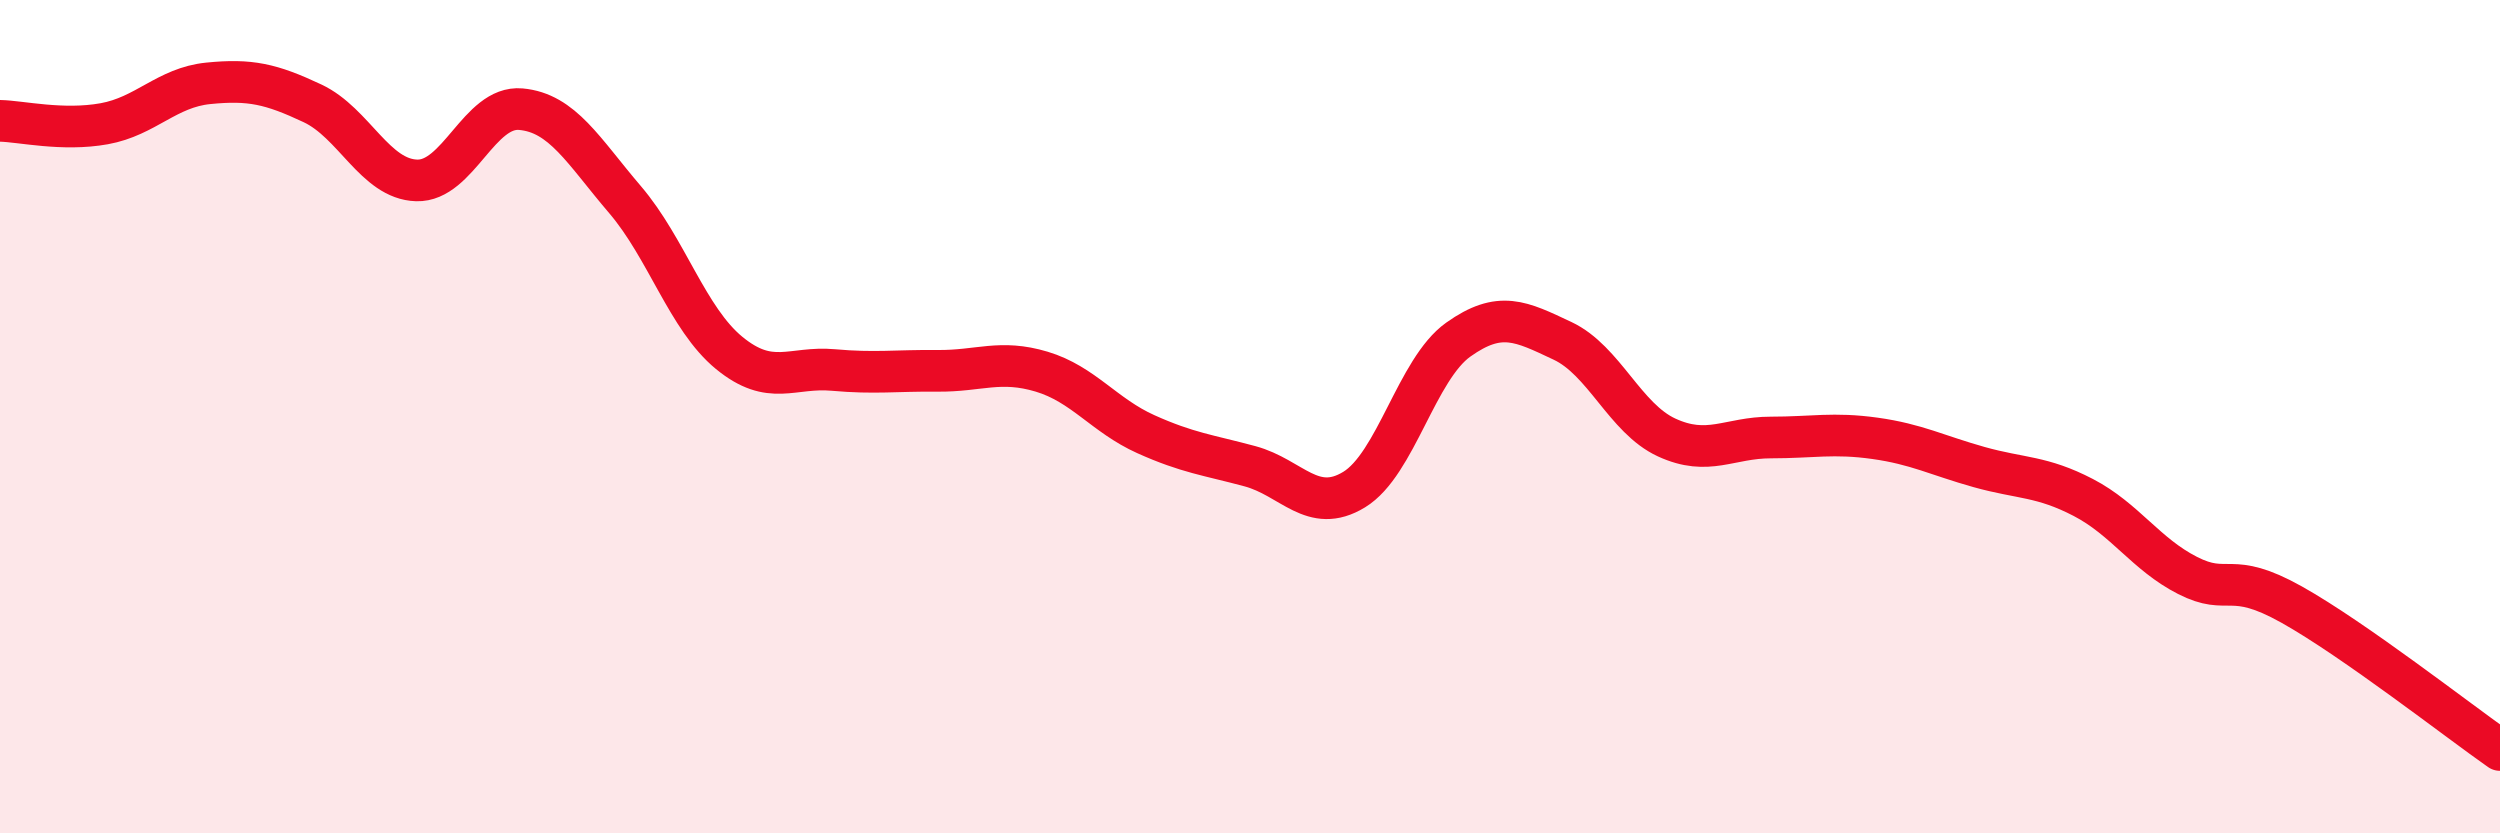 
    <svg width="60" height="20" viewBox="0 0 60 20" xmlns="http://www.w3.org/2000/svg">
      <path
        d="M 0,2.9 C 0.5,2.91 1.5,3.15 2.5,2.97 C 3.5,2.79 4,2.1 5,2 C 6,1.9 6.5,2.01 7.5,2.48 C 8.5,2.95 9,4.3 10,4.33 C 11,4.36 11.5,2.53 12.5,2.62 C 13.5,2.71 14,3.62 15,4.79 C 16,5.96 16.5,7.65 17.5,8.47 C 18.5,9.29 19,8.79 20,8.88 C 21,8.97 21.5,8.89 22.5,8.9 C 23.5,8.91 24,8.62 25,8.92 C 26,9.22 26.5,9.97 27.5,10.42 C 28.5,10.87 29,10.92 30,11.19 C 31,11.46 31.5,12.36 32.5,11.75 C 33.5,11.14 34,8.86 35,8.15 C 36,7.44 36.5,7.71 37.5,8.18 C 38.5,8.65 39,10.04 40,10.5 C 41,10.96 41.5,10.5 42.5,10.5 C 43.5,10.5 44,10.38 45,10.52 C 46,10.66 46.5,10.93 47.5,11.21 C 48.5,11.49 49,11.42 50,11.94 C 51,12.46 51.5,13.3 52.5,13.81 C 53.5,14.32 53.5,13.67 55,14.51 C 56.5,15.35 59,17.3 60,18L60 20L0 20Z"
        fill="#EB0A25"
        opacity="0.1"
        stroke-linecap="round"
        stroke-linejoin="round"
      />
      <path
        d="M 0,2.9 C 0.5,2.91 1.5,3.15 2.5,2.97 C 3.5,2.79 4,2.1 5,2 C 6,1.9 6.5,2.01 7.5,2.48 C 8.5,2.95 9,4.3 10,4.33 C 11,4.36 11.5,2.53 12.5,2.62 C 13.5,2.71 14,3.62 15,4.79 C 16,5.96 16.5,7.65 17.5,8.47 C 18.5,9.29 19,8.79 20,8.88 C 21,8.97 21.5,8.89 22.5,8.9 C 23.5,8.91 24,8.62 25,8.92 C 26,9.22 26.5,9.97 27.5,10.42 C 28.5,10.87 29,10.92 30,11.19 C 31,11.46 31.5,12.36 32.5,11.75 C 33.5,11.14 34,8.86 35,8.15 C 36,7.44 36.5,7.71 37.5,8.18 C 38.5,8.65 39,10.04 40,10.5 C 41,10.96 41.5,10.5 42.5,10.5 C 43.5,10.5 44,10.38 45,10.52 C 46,10.66 46.5,10.93 47.5,11.21 C 48.5,11.49 49,11.42 50,11.94 C 51,12.46 51.5,13.3 52.5,13.81 C 53.5,14.32 53.5,13.67 55,14.51 C 56.5,15.35 59,17.3 60,18"
        stroke="#EB0A25"
        stroke-width="1"
        fill="none"
        stroke-linecap="round"
        stroke-linejoin="round"
      />
    </svg>
  